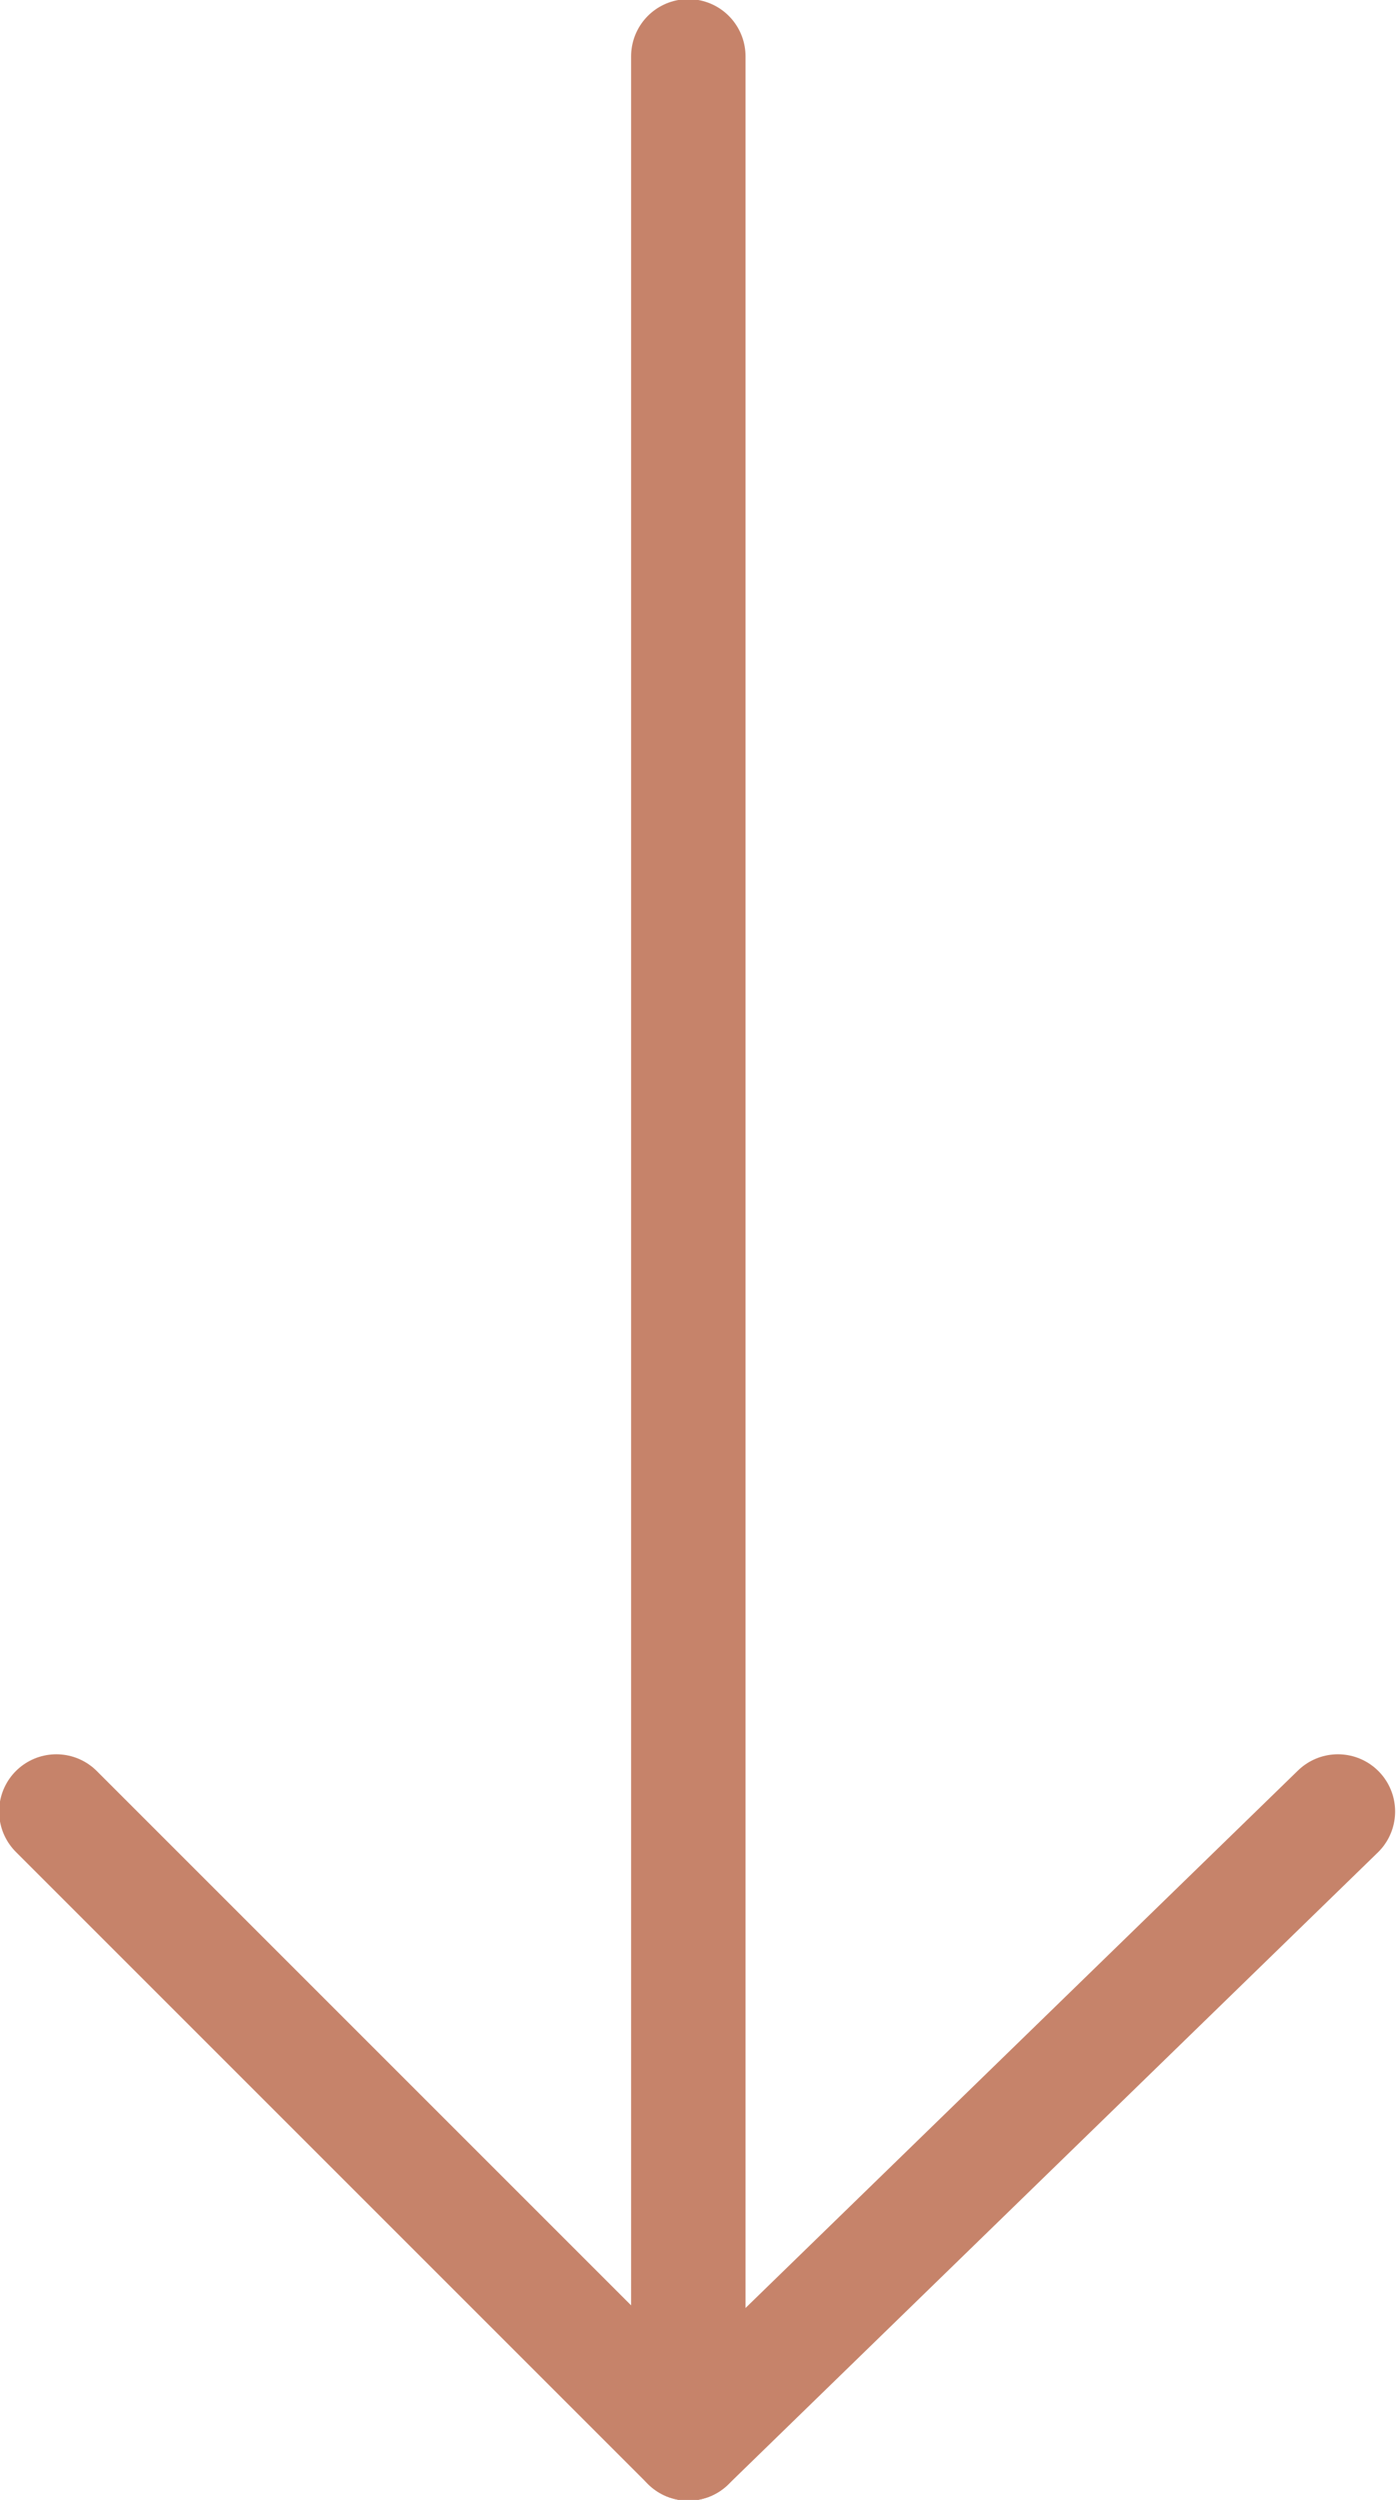 <svg xmlns="http://www.w3.org/2000/svg" id="Capa_2" data-name="Capa 2" viewBox="0 0 7.93 14.2"><defs><style>      .cls-1 {        fill: none;        stroke: #c6836a;        stroke-linecap: round;        stroke-linejoin: round;        stroke-width: .65px;      }    </style></defs><g id="DISE&#xD1;O"><g><polyline class="cls-1" points="3.91 .32 3.91 13.88 .32 10.29"></polyline><line class="cls-1" x1="3.91" y1="13.88" x2="7.6" y2="10.29"></line></g></g></svg>